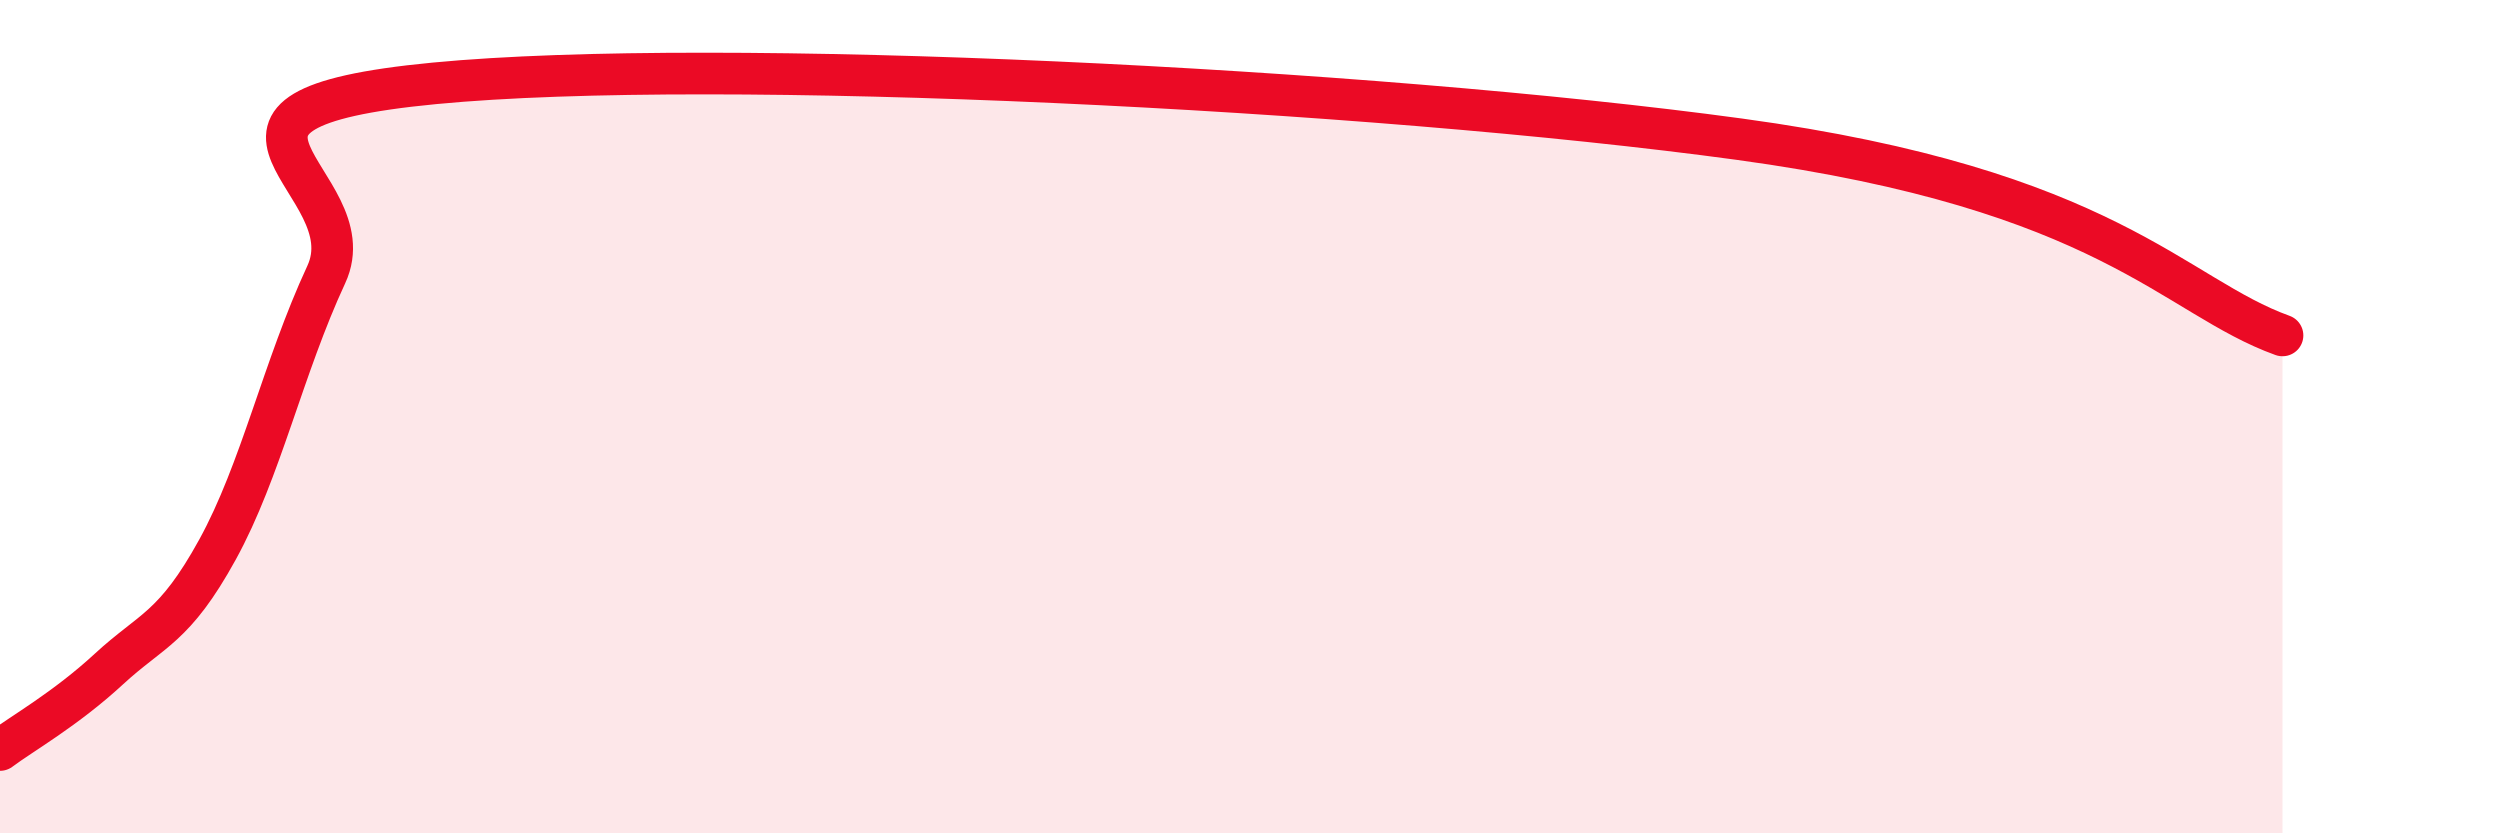 
    <svg width="60" height="20" viewBox="0 0 60 20" xmlns="http://www.w3.org/2000/svg">
      <path
        d="M 0,18 C 0.52,17.61 1.57,17.02 2.61,16.06 C 3.65,15.1 4.18,15.08 5.22,13.19 C 6.26,11.3 6.79,8.83 7.83,6.59 C 8.87,4.35 3.65,2.65 10.43,2 C 17.21,1.35 32.87,2.13 41.74,3.34 C 50.61,4.55 52.17,7.11 54.78,8.05L54.78 20L0 20Z"
        fill="#EB0A25"
        opacity="0.1"
        stroke-linecap="round"
        stroke-linejoin="round"
      />
      <path
        d="M 0,18 C 0.52,17.61 1.57,17.02 2.61,16.06 C 3.65,15.1 4.18,15.08 5.22,13.19 C 6.26,11.3 6.79,8.83 7.83,6.59 C 8.87,4.35 3.65,2.65 10.43,2 C 17.21,1.35 32.87,2.13 41.74,3.34 C 50.61,4.55 52.17,7.11 54.78,8.05"
        stroke="#EB0A25"
        stroke-width="1"
        fill="none"
        stroke-linecap="round"
        stroke-linejoin="round"
      />
    </svg>
  